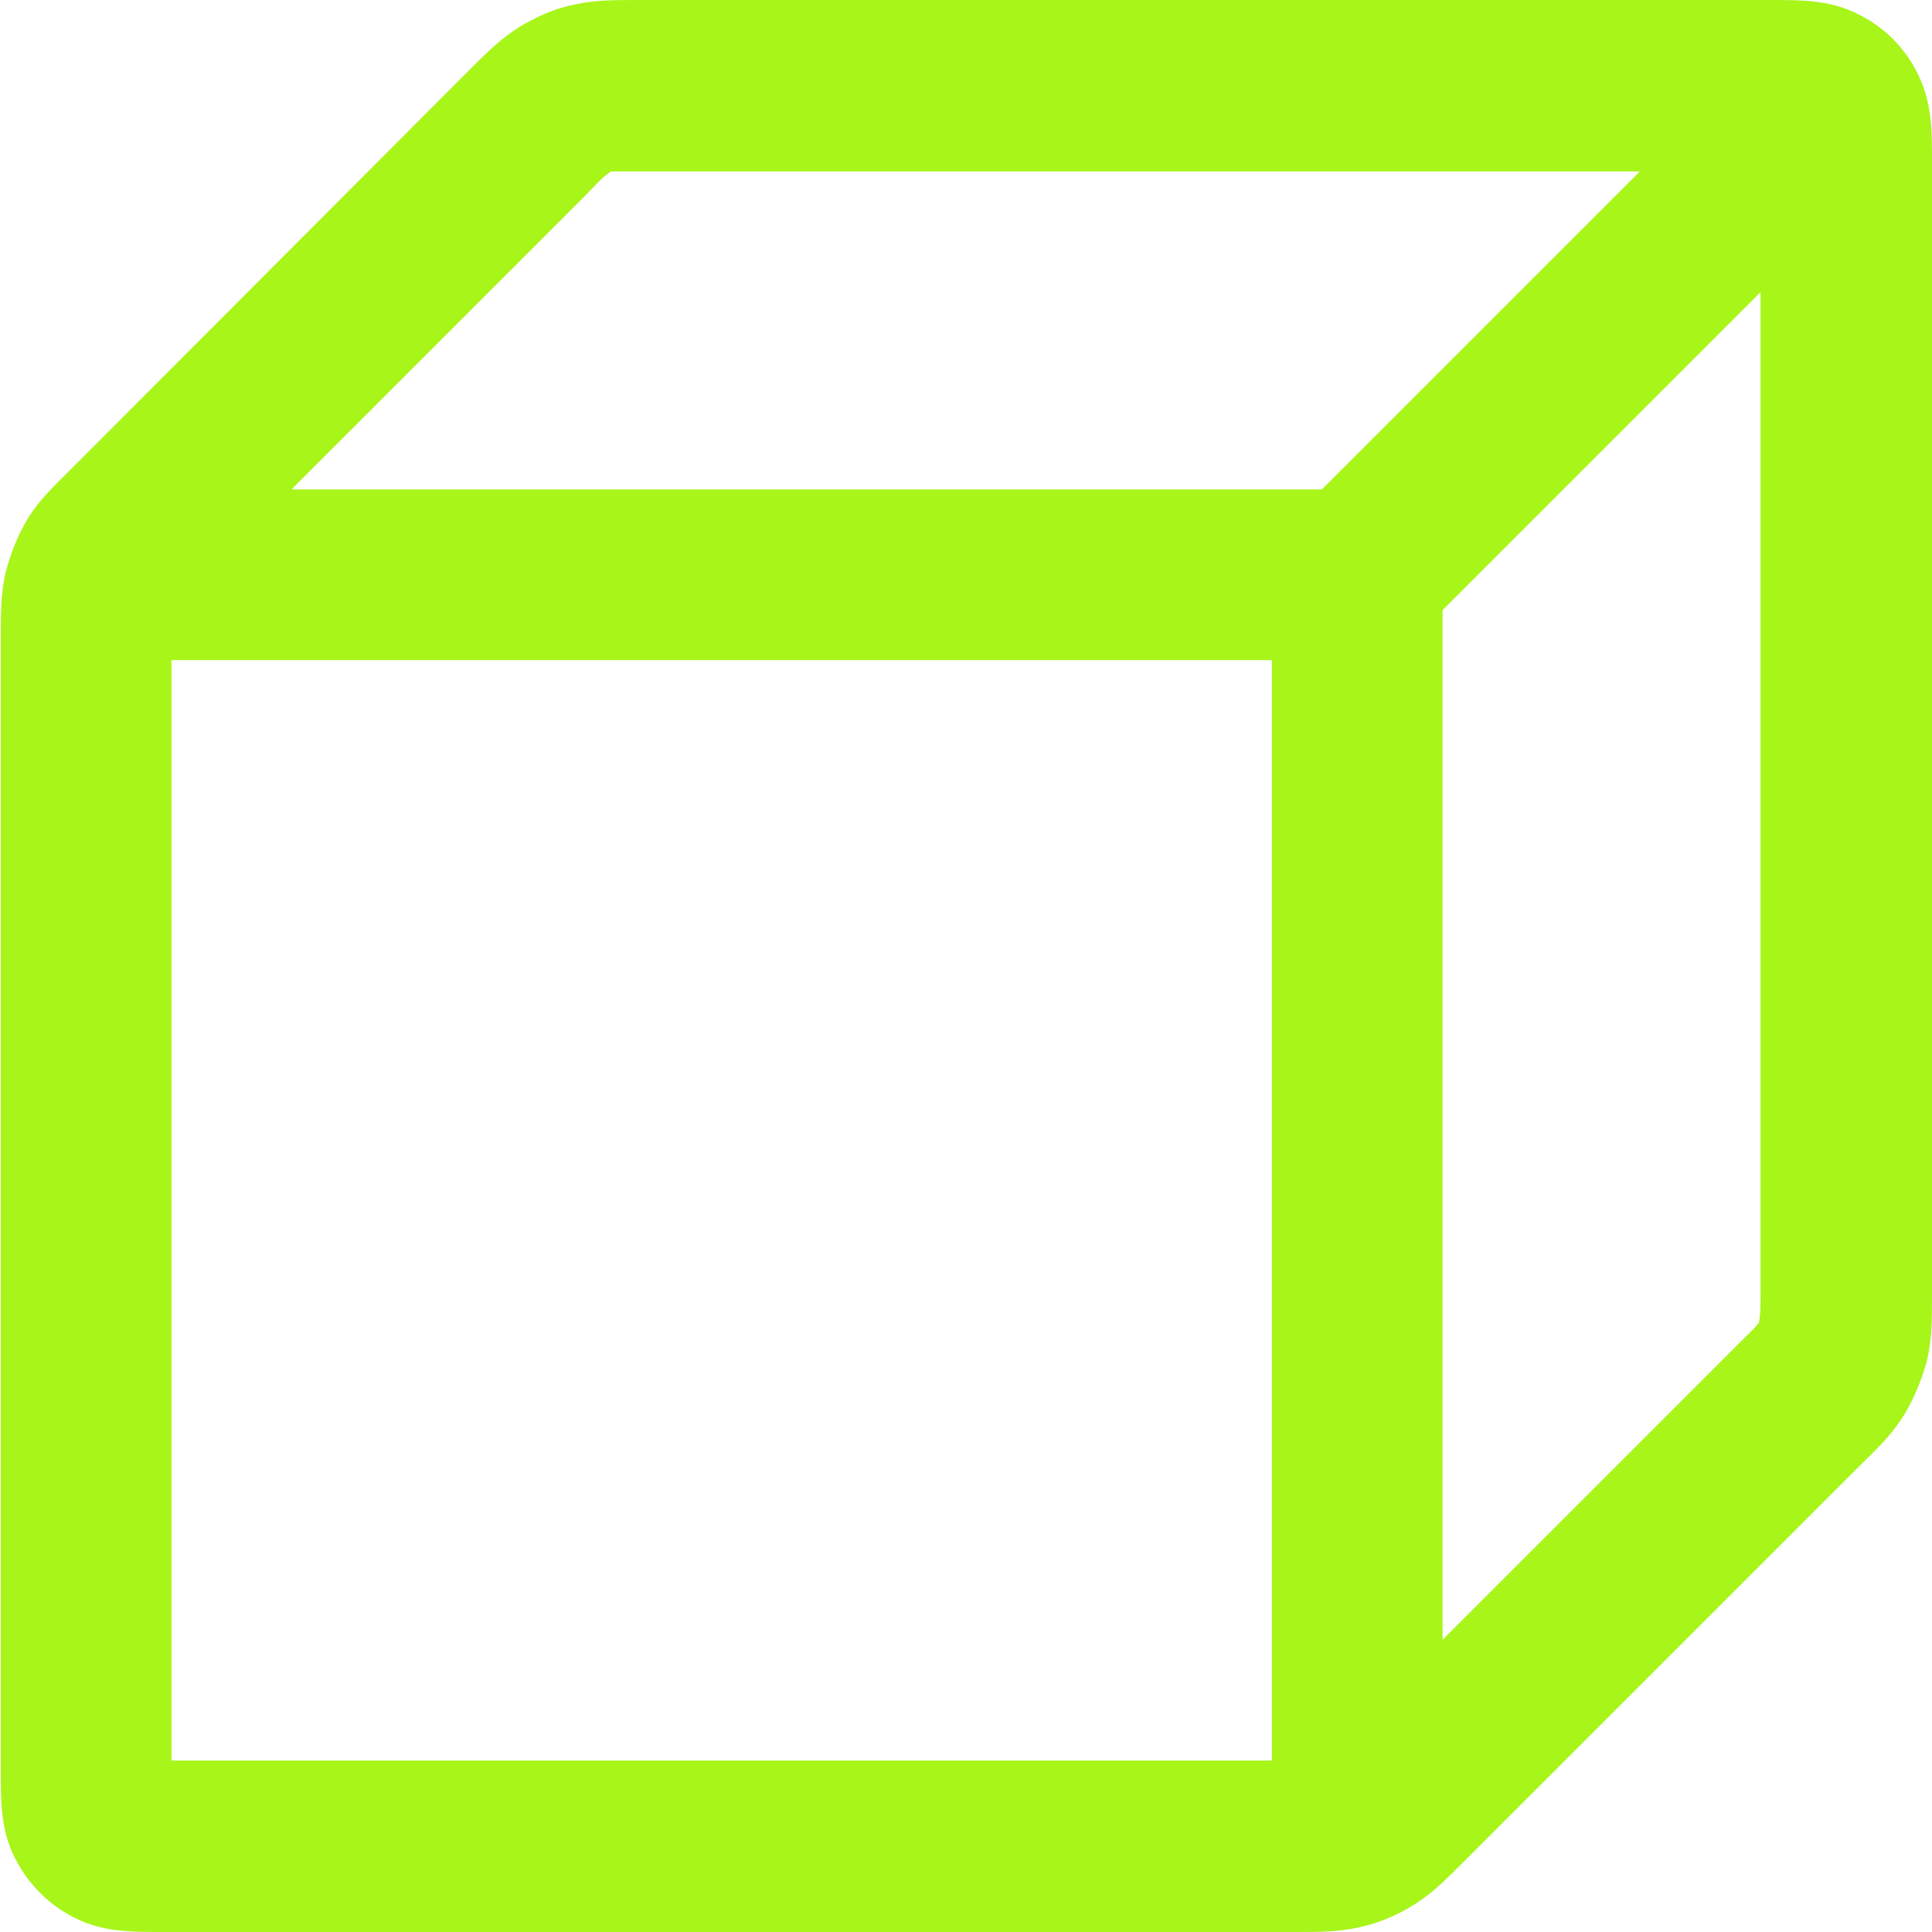 <?xml version="1.0" encoding="UTF-8"?>
<svg id="Draft" xmlns="http://www.w3.org/2000/svg" viewBox="0 0 24 24" width="24" height="24">
  <defs>
    <style>
      .cls-1 {
        fill: #a8f519;
      }
    </style>
  </defs>
  <path class="cls-1" d="M16.05,24H2.04c-.43,0-.77,0-1.12-.18-.32-.16-.57-.42-.73-.73-.18-.35-.18-.69-.18-1.12V7.94c0-.34,0-.57.06-.83.06-.23.15-.46.27-.66.14-.23.3-.38.54-.62L5.82.88c.23-.23.4-.4.64-.55.2-.12.42-.22.66-.27.26-.06.49-.06.83-.06h14.02c.43,0,.77,0,1.12.18.32.16.57.41.73.73.18.36.18.7.18,1.12v14.02c0,.35,0,.57-.06.84-.06.23-.15.45-.27.66-.14.23-.3.4-.55.64l-4.94,4.94c-.24.24-.4.4-.63.54-.21.13-.43.22-.66.27-.26.06-.49.06-.83.06ZM2.13,21.87h13.67v-13.67H2.13v13.67ZM17.92,7.58v12.79l3.69-3.69c.12-.12.19-.18.24-.25.02-.11.02-.21.02-.37V3.63l-3.95,3.95ZM3.63,6.08h12.79l3.95-3.95H7.94c-.17,0-.27,0-.35,0-.09.06-.16.13-.27.25l-3.69,3.69Z"/>
</svg>